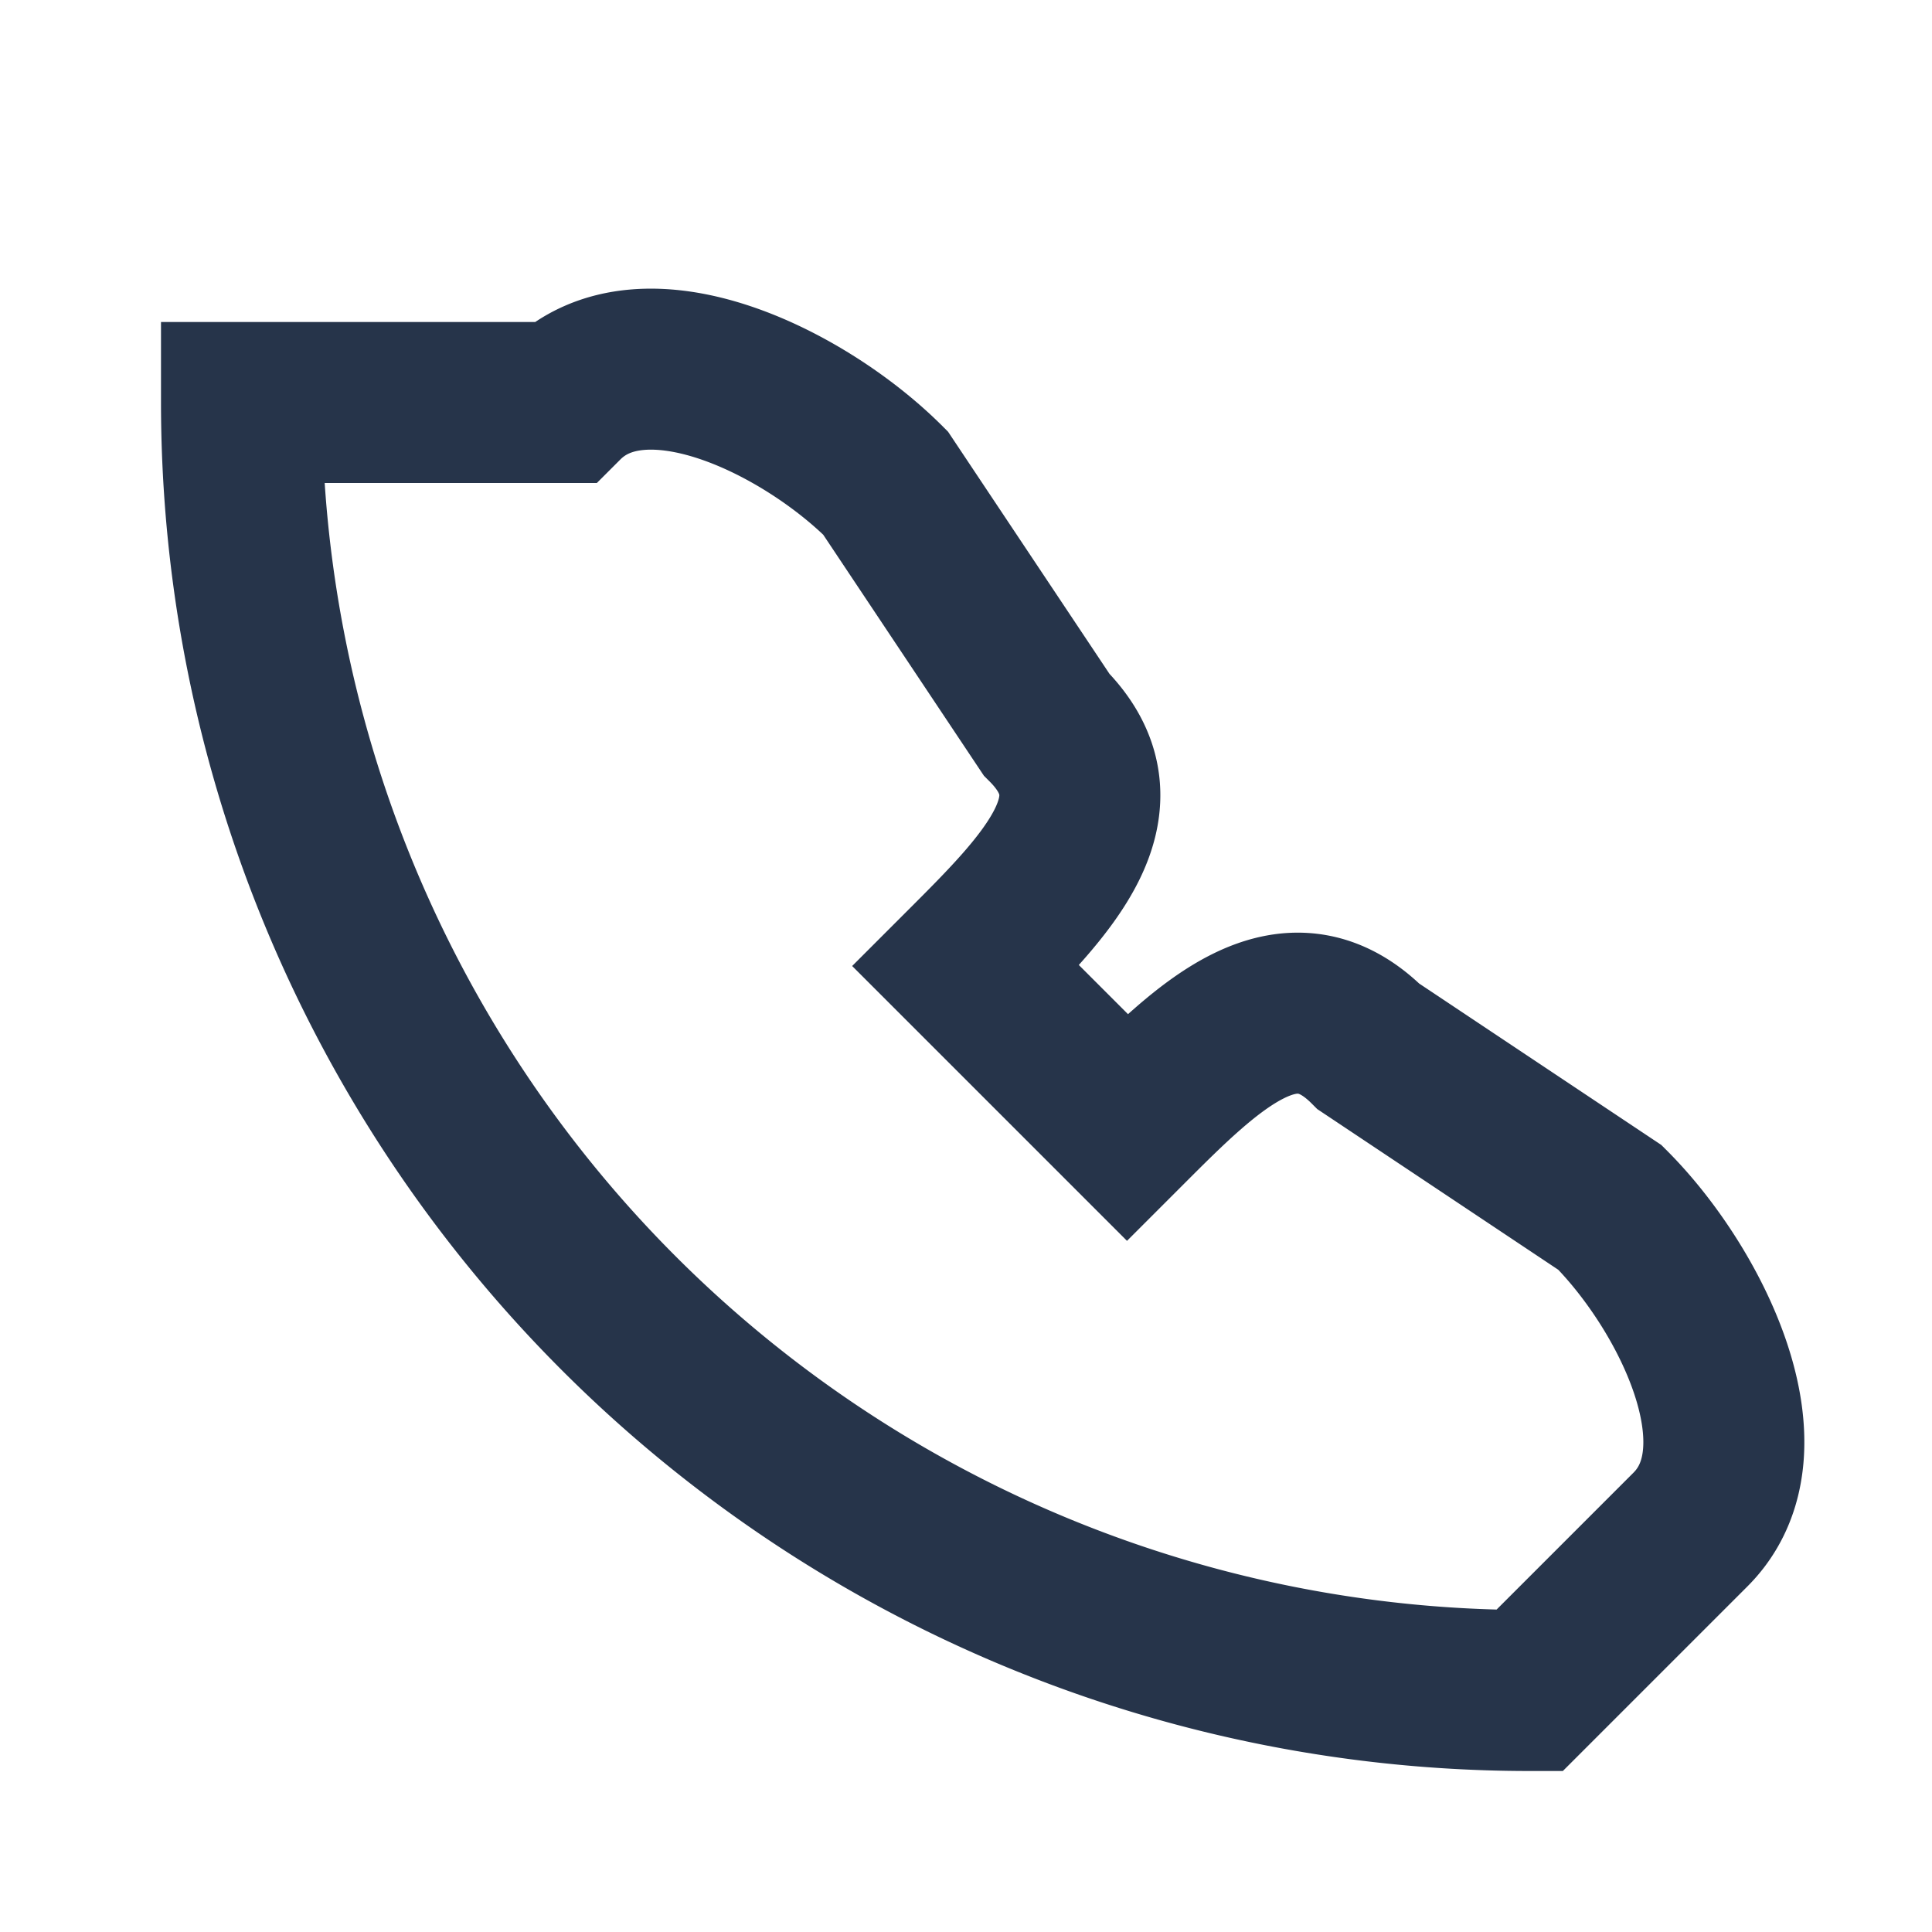 <?xml version="1.0" encoding="UTF-8"?>
<svg xmlns="http://www.w3.org/2000/svg" width="24" height="24" viewBox="0 0 24 24"><path d="M3 5a16 16 0 0 0 16 16l2-2c1-1 0-3-1-4l-3-2c-1-1-2 0-3 1l-2-2c1-1 2-2 1-3l-2-3c-1-1-3-2-4-1z" fill="none" stroke="#26344A" stroke-width="2"/></svg>
